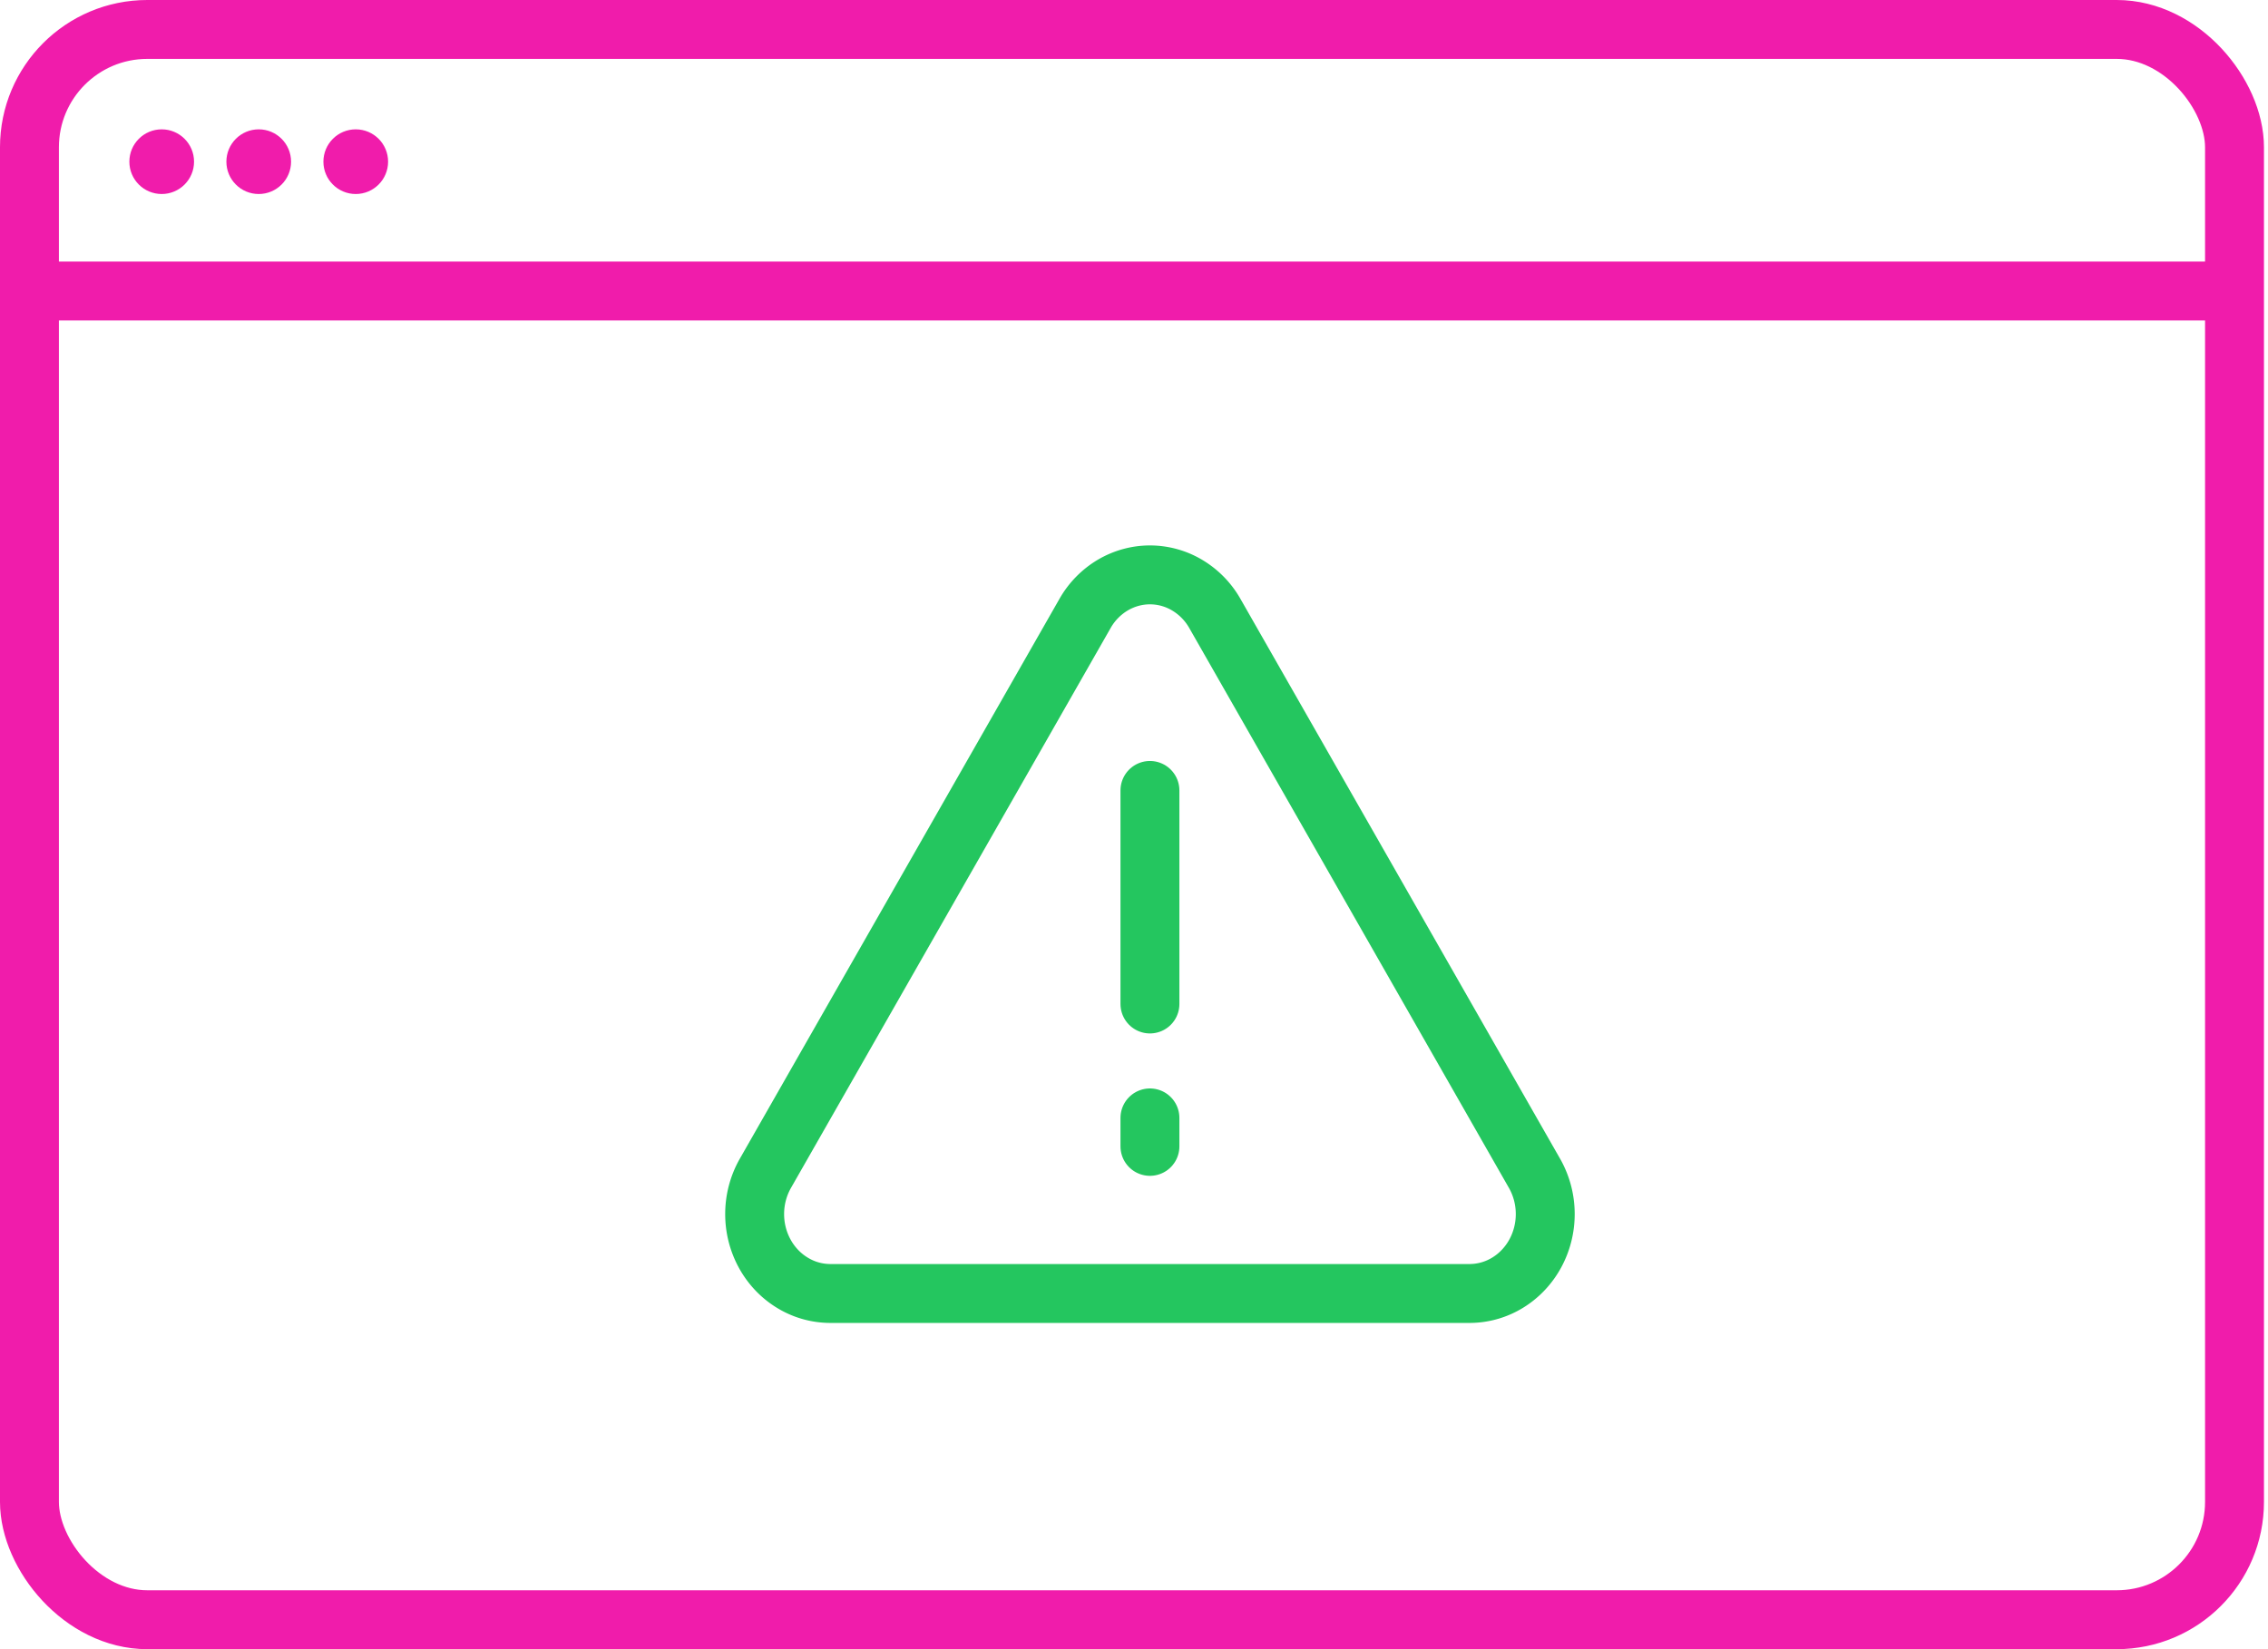 <svg width="77" height="56" viewBox="0 0 77 56" fill="none" xmlns="http://www.w3.org/2000/svg"><rect x="1" y="1" width="74.863" height="54" rx="4" stroke="#F01CAB" stroke-width="2"/><path d="M1.098 9.882h75.216" stroke="#F01CAB" stroke-width="2"/><circle cx="5.49" cy="5.49" r="1.098" fill="#F01CAB"/><circle cx="8.784" cy="5.49" r="1.098" fill="#F01CAB"/><circle cx="12.078" cy="5.49" r="1.098" fill="#F01CAB"/><path d="M39.041 26.84v7.252M39.041 37.96v.967" stroke="#24C65F" stroke-width="2" stroke-linecap="round"/><path d="M36.845 20.818l-10.88 19.06a2.8 2.8 0 0 0-.344 1.34 2.8 2.8 0 0 0 .337 1.343c.222.409.543.75.93.988.386.24.825.367 1.274.373h21.76a2.478 2.478 0 0 0 1.274-.373c.386-.238.707-.58.929-.988a2.8 2.8 0 0 0 .337-1.343 2.8 2.8 0 0 0-.344-1.34l-10.88-19.06a2.63 2.63 0 0 0-.936-.95 2.475 2.475 0 0 0-1.26-.347c-.442 0-.876.12-1.261.346a2.63 2.63 0 0 0-.936.951z" stroke="#24C65F" stroke-width="2" stroke-linecap="round" stroke-linejoin="round"/></svg>